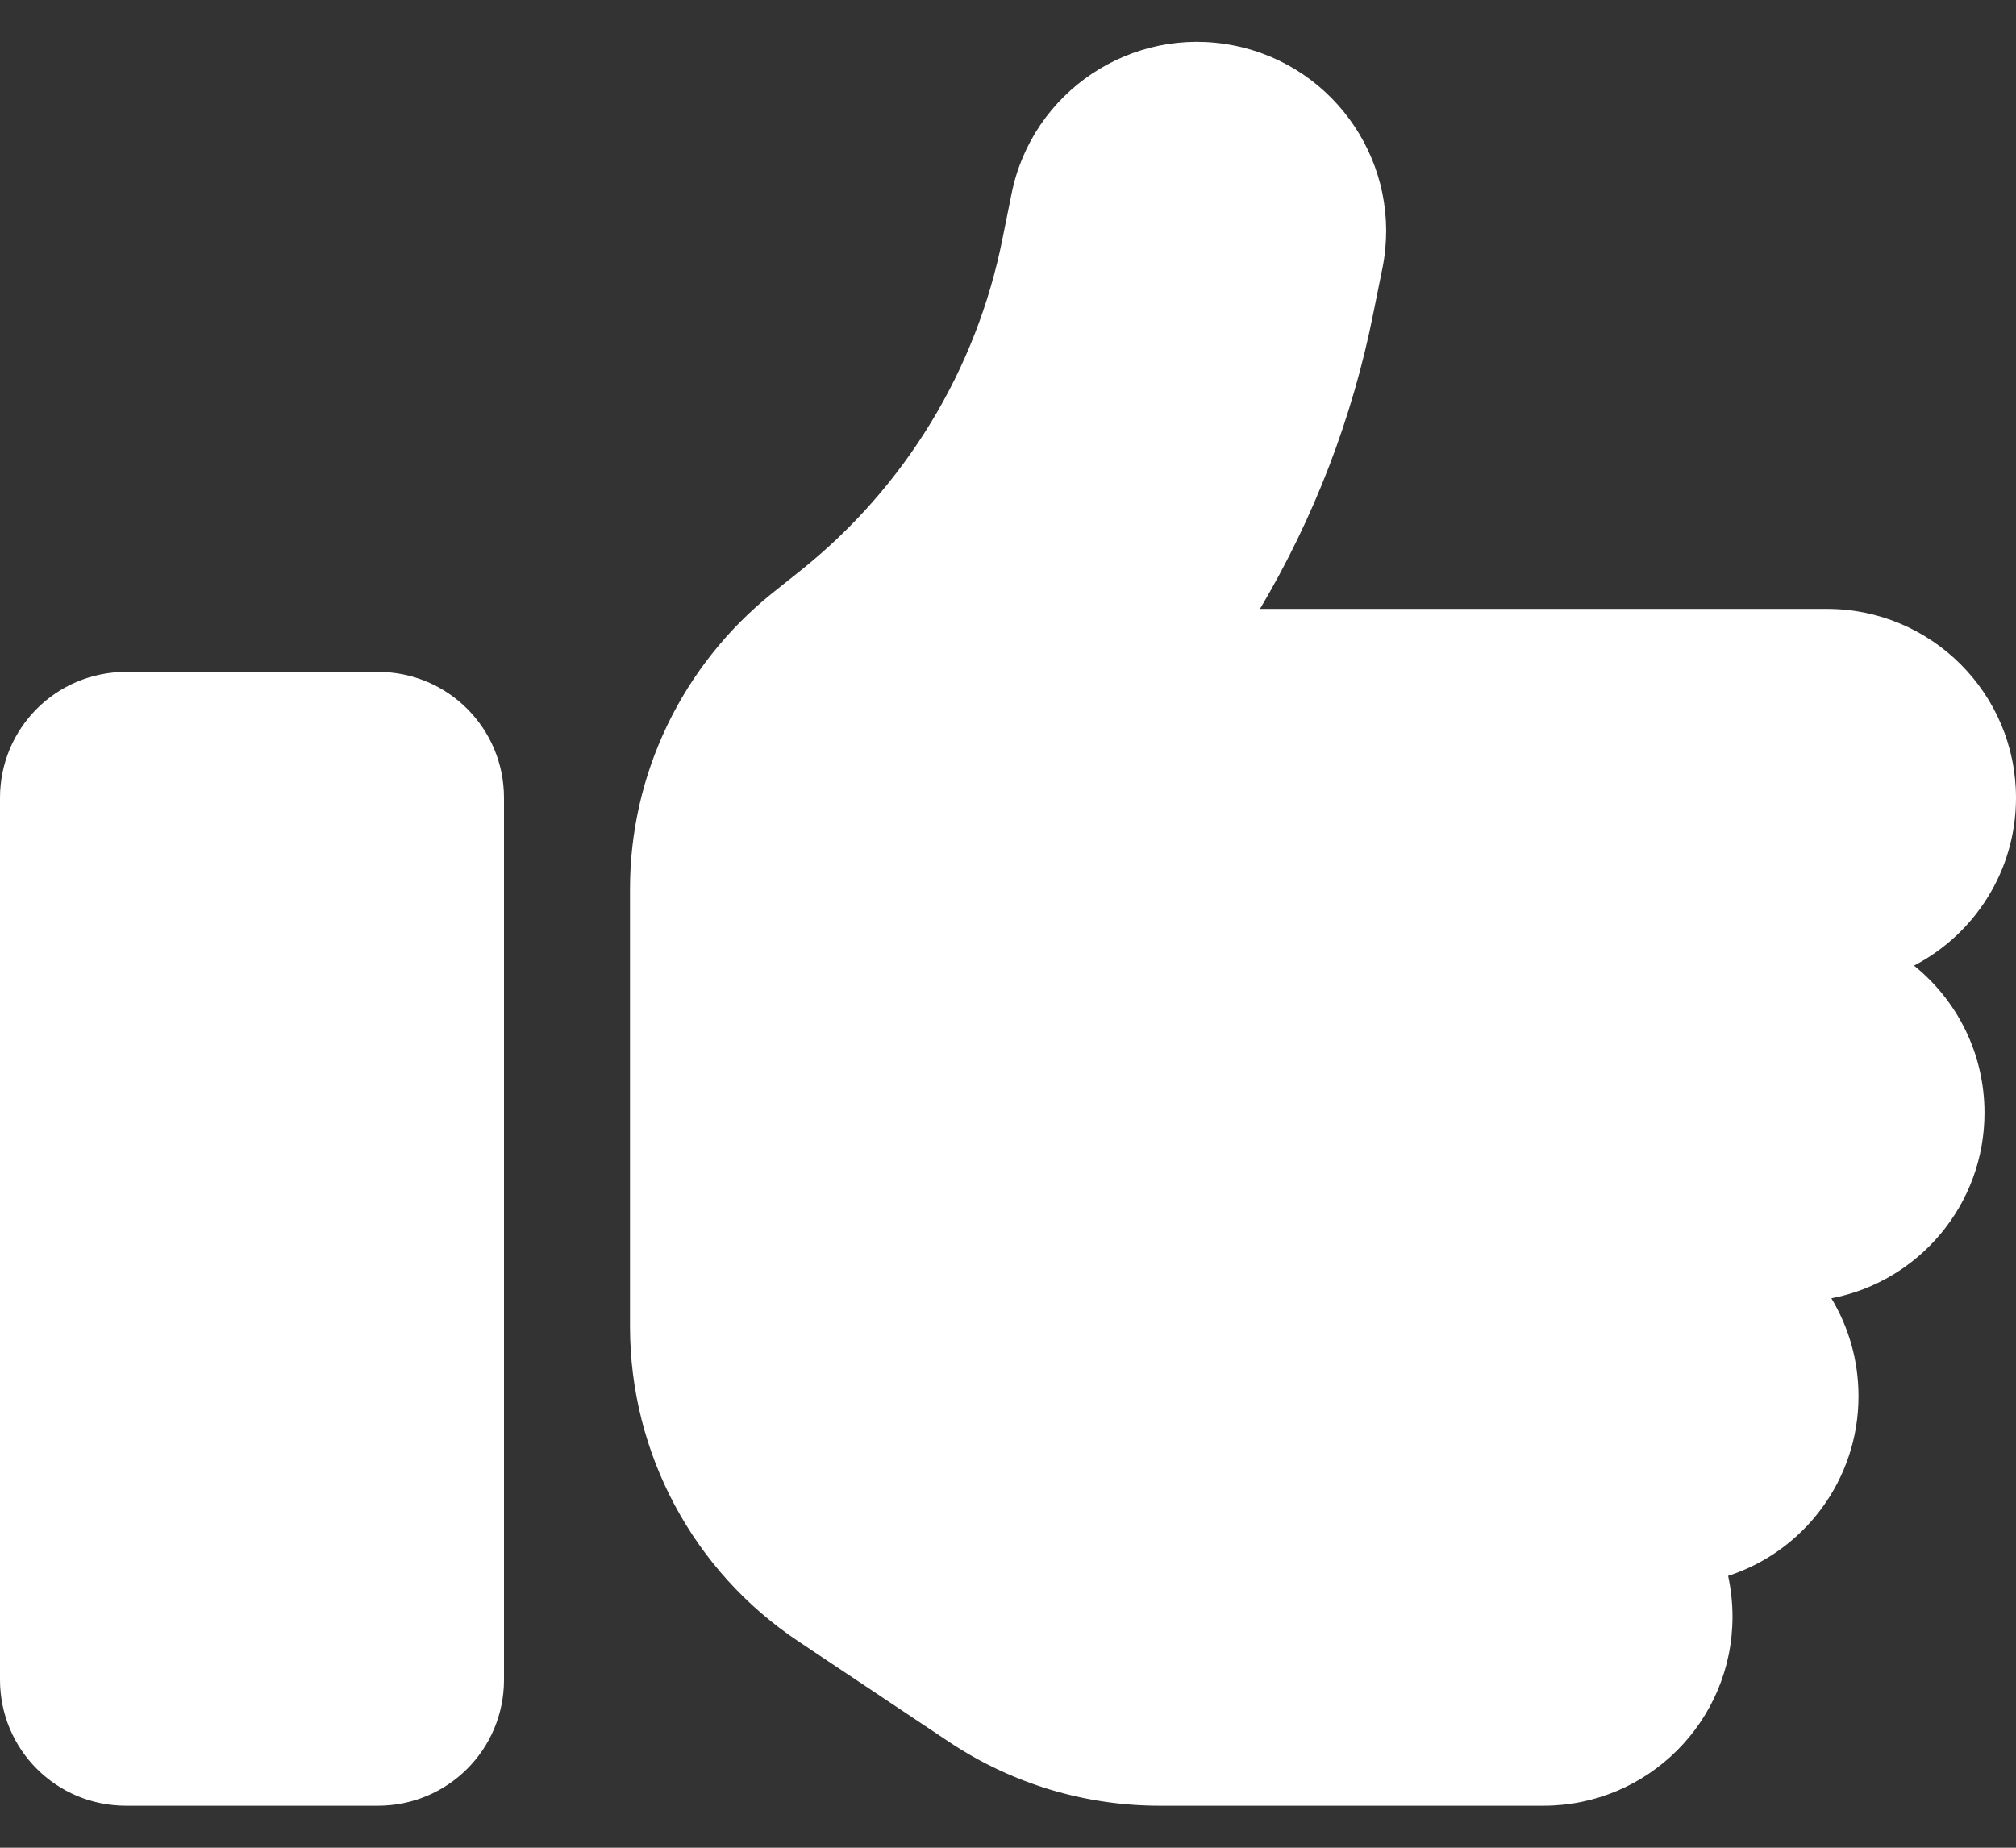 <?xml version="1.0" encoding="UTF-8"?>
<svg width="24px" height="22px" viewBox="0 0 24 22" version="1.1" xmlns="http://www.w3.org/2000/svg" xmlns:xlink="http://www.w3.org/1999/xlink">
    <rect x="0" y="0" width="24" height="22" fill="#333333" stroke="none"/>
    <title>thumbs-up</title>
    <g id="Designs---Main-Website" stroke="none" stroke-width="1" fill="none" fill-rule="evenodd">
        <g id="thumbs-up" transform="translate(0, -1)" fill="#FFFFFF" fill-rule="nonzero">
            <path d="M14.691,1.542 C15.909,1.786 16.702,2.972 16.458,4.191 L16.35,4.725 C16.102,5.977 15.642,7.167 15,8.25 L21.75,8.25 C22.992,8.25 24,9.258 24,10.5 C24,11.367 23.508,12.122 22.786,12.497 C23.297,12.909 23.625,13.542 23.625,14.25 C23.625,15.347 22.838,16.261 21.802,16.458 C22.008,16.8 22.125,17.198 22.125,17.625 C22.125,18.623 21.473,19.472 20.573,19.763 C20.606,19.917 20.625,20.081 20.625,20.25 C20.625,21.492 19.617,22.5 18.375,22.5 L13.805,22.5 C12.914,22.5 12.047,22.237 11.306,21.745 L9.502,20.541 C8.25,19.706 7.5,18.3 7.5,16.795 L7.5,15 L7.5,12.75 L7.5,11.583 C7.5,10.214 8.123,8.925 9.188,8.067 L9.534,7.791 C10.777,6.797 11.625,5.4 11.934,3.844 L12.042,3.309 C12.286,2.091 13.472,1.298 14.691,1.542 L14.691,1.542 Z M1.5,9 L4.5,9 C5.33,9 6,9.67 6,10.5 L6,21 C6,21.83 5.33,22.5 4.5,22.5 L1.5,22.5 C0.67,22.5 0,21.83 0,21 L0,10.5 C0,9.67 0.67,9 1.5,9 Z" id="Shape"></path>
        </g>
    </g>
</svg>